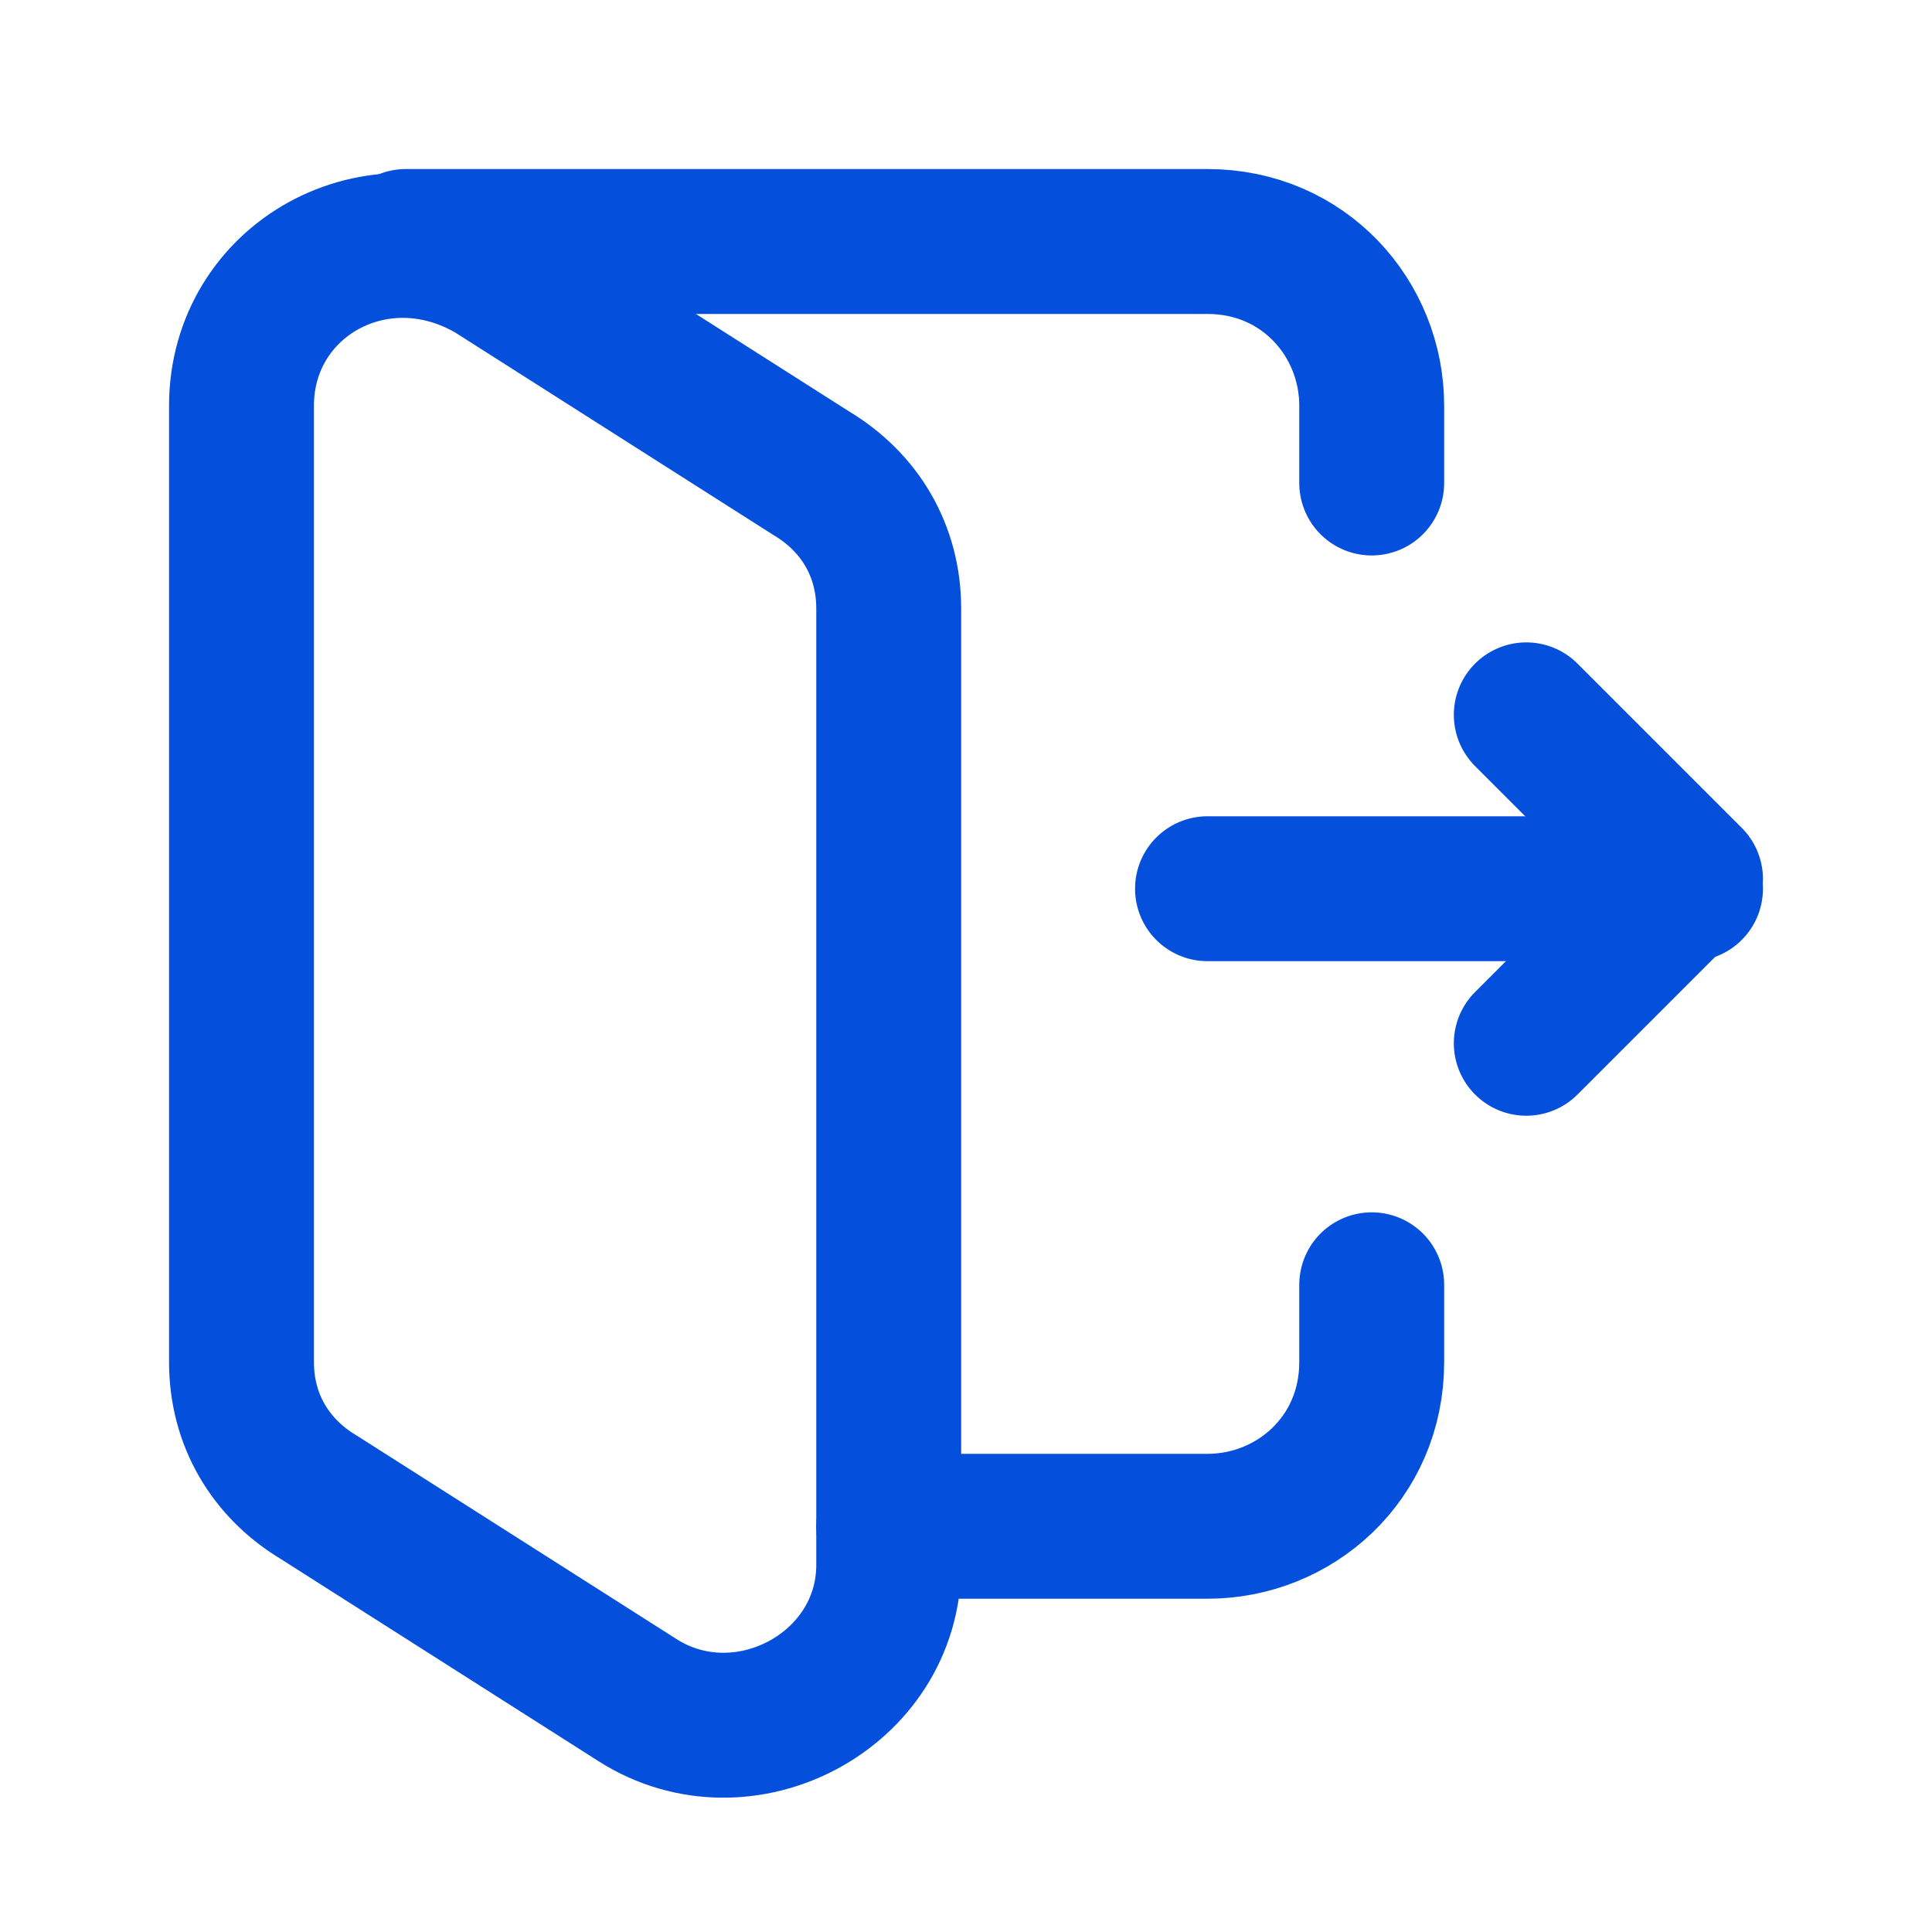<?xml version="1.0" encoding="utf-8"?>
<!-- Generator: Adobe Illustrator 28.0.0, SVG Export Plug-In . SVG Version: 6.00 Build 0)  -->
<svg version="1.1" id="Слой_1" xmlns="http://www.w3.org/2000/svg" xmlns:xlink="http://www.w3.org/1999/xlink" x="0px" y="0px"
	 viewBox="0 0 20 20" style="enable-background:new 0 0 20 20;" xml:space="preserve">
<style type="text/css">
	.st0{fill:none;}
	.st1{fill:none;stroke:#0450DD;stroke-width:1.5;stroke-linecap:round;stroke-linejoin:round;}
</style>
<rect class="st0" width="20" height="20"/>
<g>
	<path class="st1" d="M9.2,16.2V6.3c0-0.6-0.3-1.1-0.8-1.4L5.1,2.8C3.9,2.1,2.5,2.9,2.5,4.2v9.9c0,0.6,0.3,1.1,0.8,1.4l3.3,2.1
		C7.7,18.3,9.2,17.5,9.2,16.2z"/>
	<path class="st1" d="M12.5,9.2h5"/>
	<path class="st1" d="M15.8,10.8l1.7-1.7l-1.7-1.7"/>
	<path class="st1" d="M9.2,15.8h3.3c0.9,0,1.7-0.7,1.7-1.7v-0.8"/>
	<path class="st1" d="M14.2,5V4.2c0-0.9-0.7-1.7-1.7-1.7H4.2"/>
</g>
</svg>
